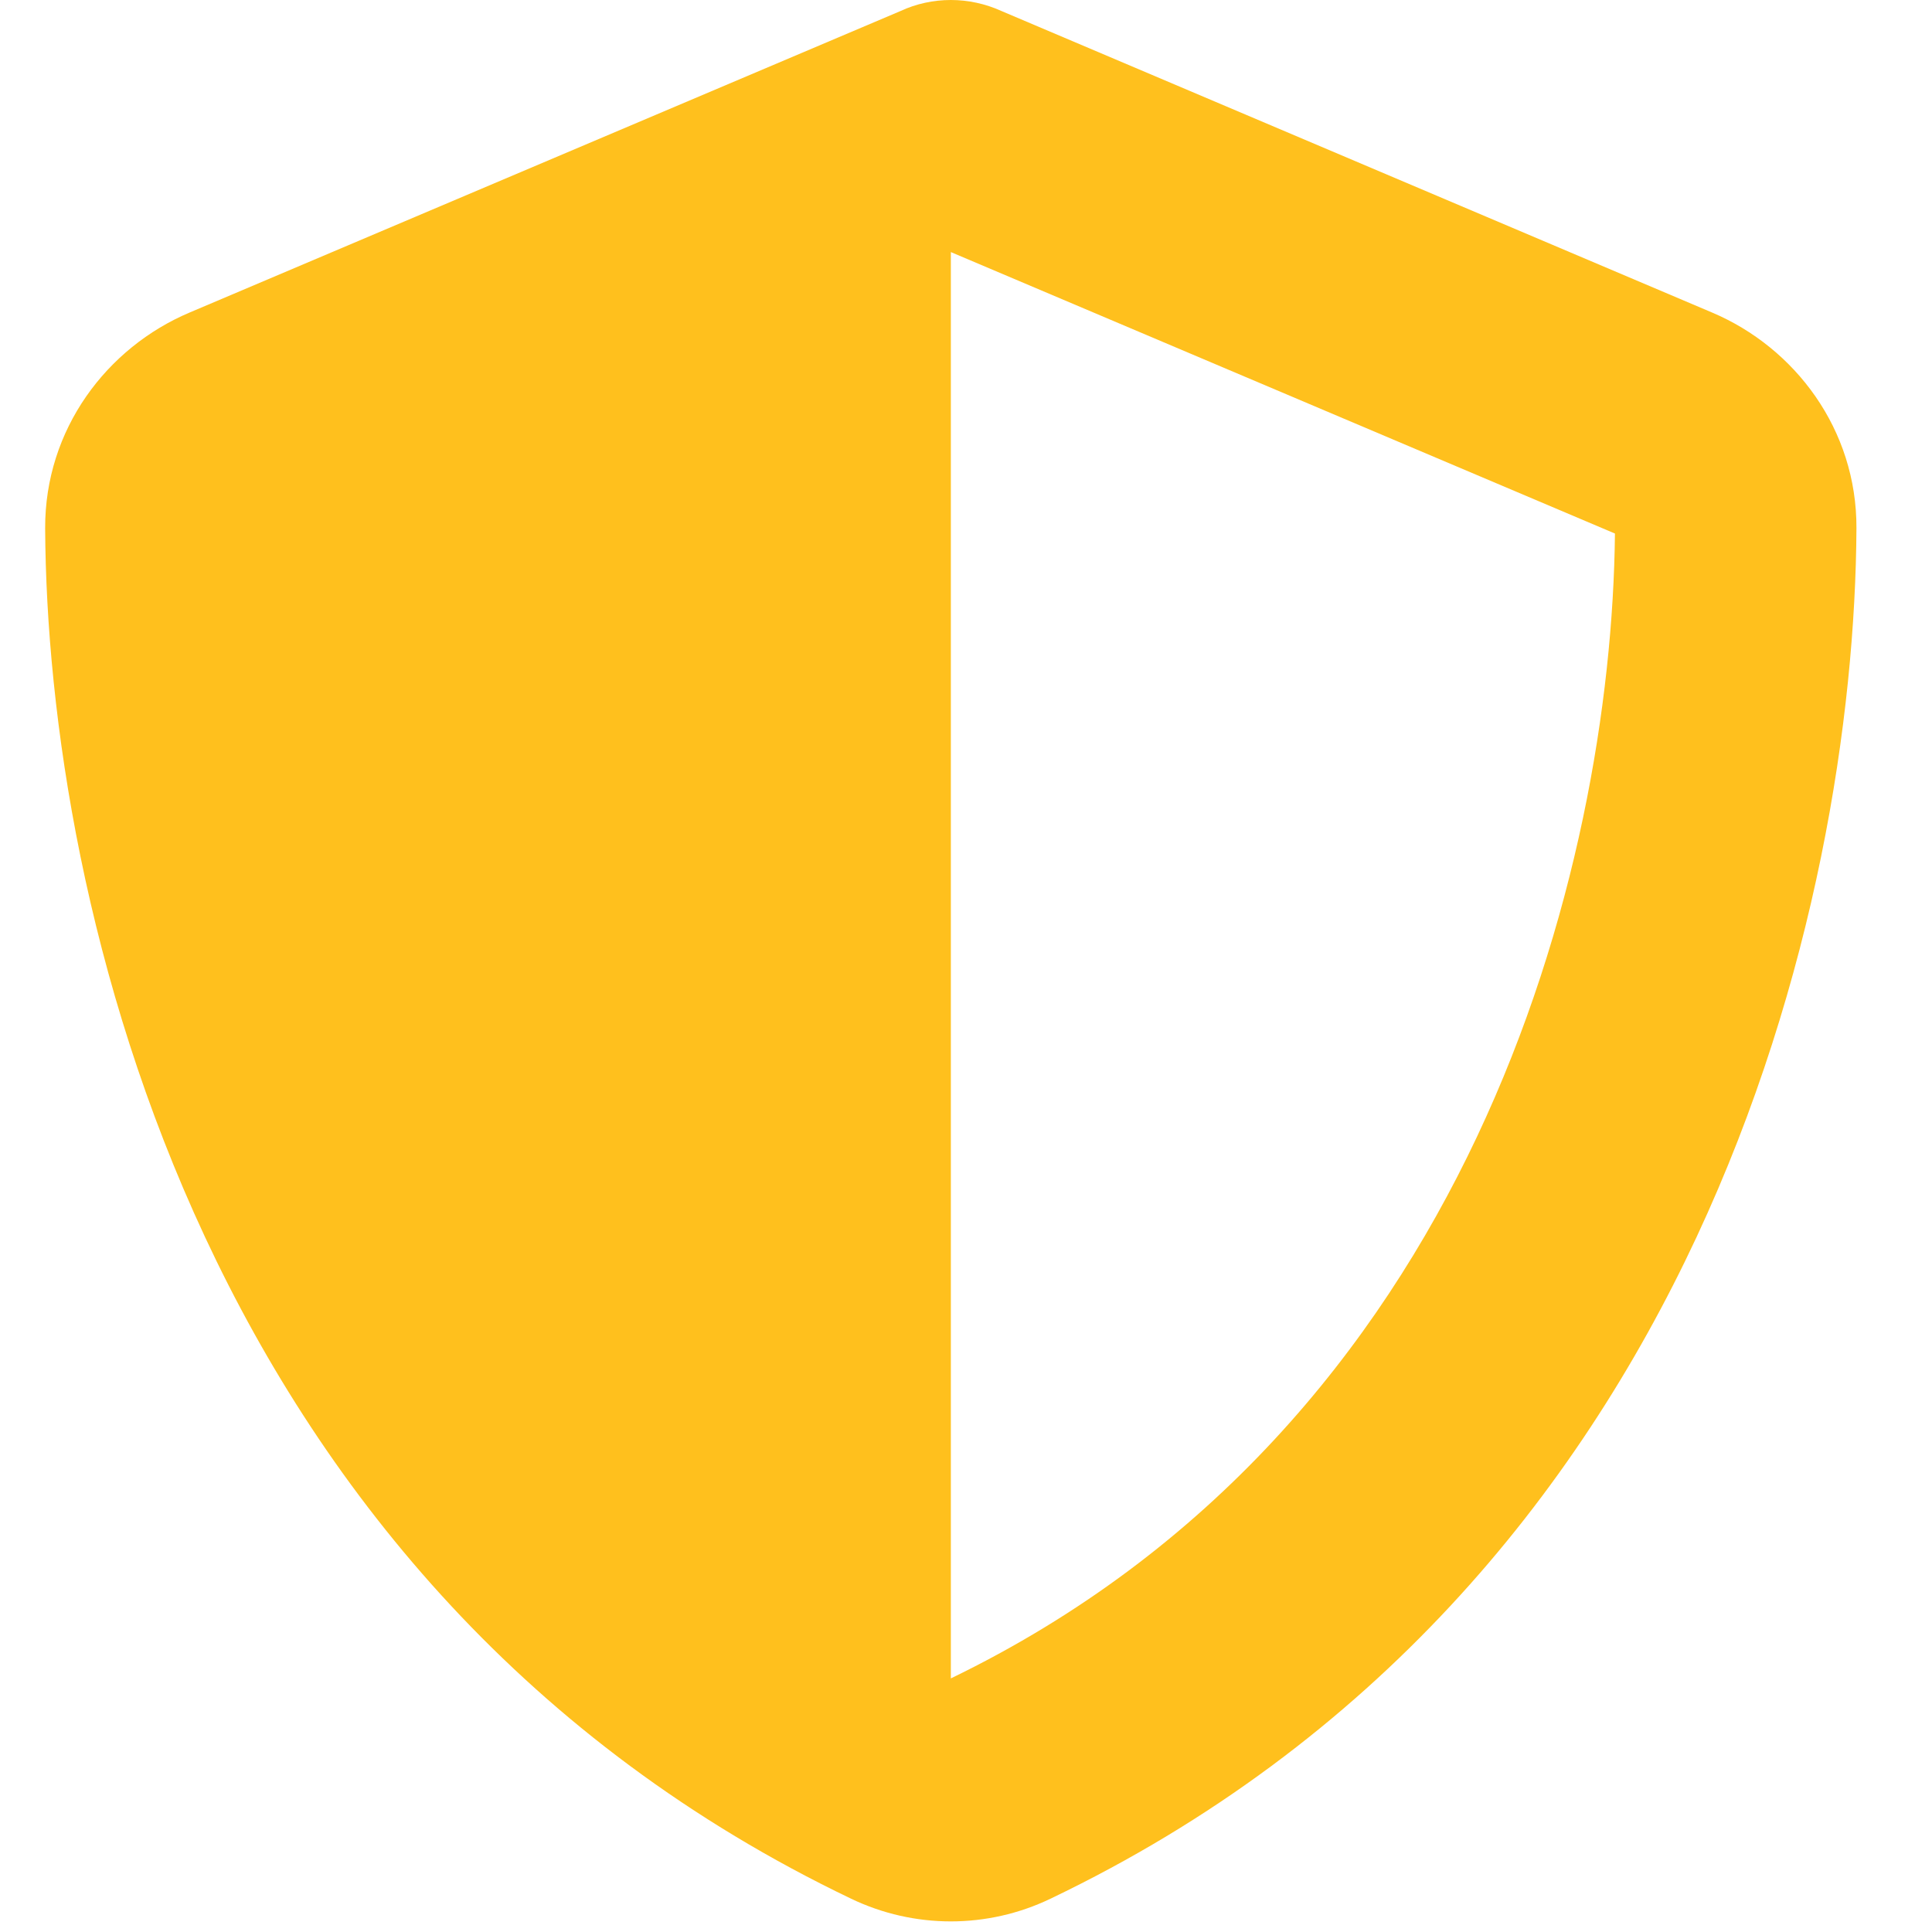<?xml version="1.0" encoding="UTF-8"?> <svg xmlns="http://www.w3.org/2000/svg" width="19" height="19" viewBox="0 0 19 19" fill="none"><g clip-path="url(#clip0_1080_154)"><path d="M9.351 0C9.521 0 9.692 0.037 9.848 0.108L16.836 3.073C17.652 3.418 18.261 4.223 18.257 5.195C18.238 8.877 16.724 15.612 10.33 18.673C9.711 18.97 8.991 18.97 8.371 18.673C1.977 15.612 0.463 8.877 0.444 5.195C0.441 4.223 1.049 3.418 1.866 3.073L8.857 0.108C9.009 0.037 9.18 0 9.351 0ZM9.351 2.479V16.506C14.472 14.027 15.848 8.539 15.882 5.247L9.351 2.479Z" fill="#FFC01D"></path></g><defs><clipPath id="clip0_1080_154"><rect width="19" height="19" fill="white"></rect></clipPath></defs></svg> 